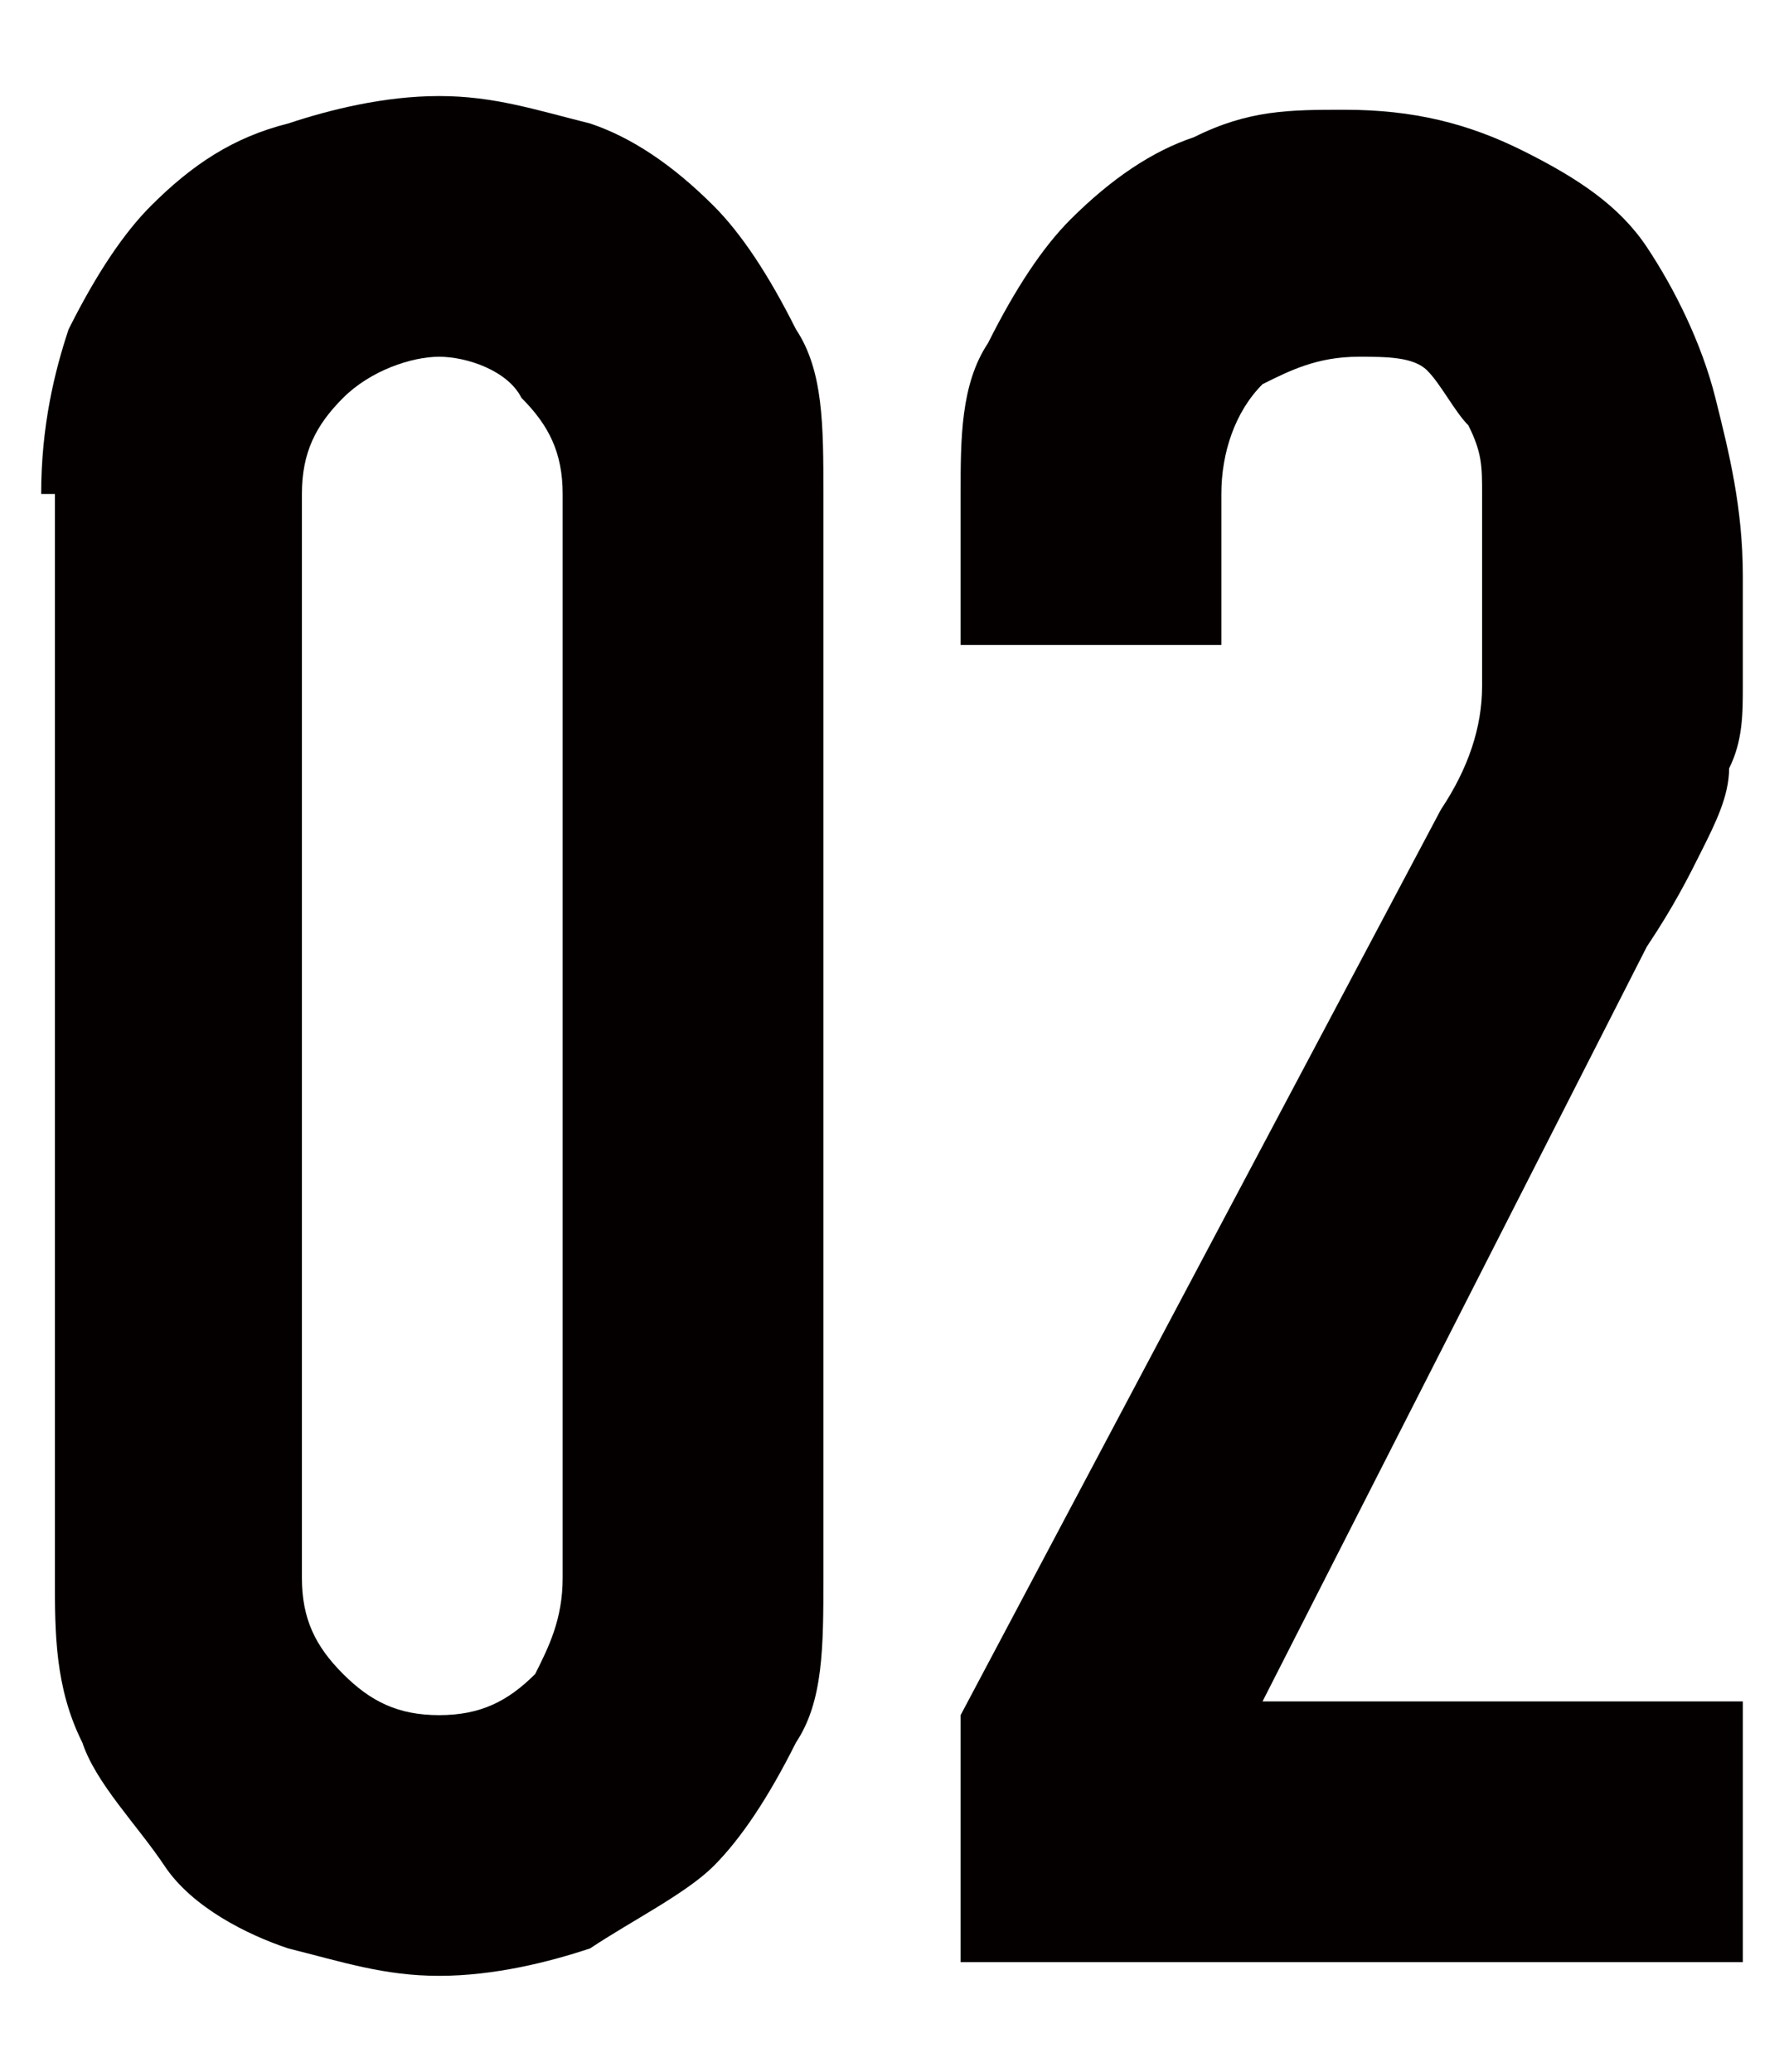 <?xml version="1.0" encoding="utf-8"?>
<!-- Generator: Adobe Illustrator 27.0.0, SVG Export Plug-In . SVG Version: 6.00 Build 0)  -->
<svg version="1.1" id="レイヤー_1" xmlns="http://www.w3.org/2000/svg" xmlns:xlink="http://www.w3.org/1999/xlink" x="0px"
	 y="0px" viewBox="0 0 13 15.1" style="enable-background:new 0 0 13 15.1;" xml:space="preserve">
<style type="text/css">
	.st0{clip-path:url(#SVGID_00000039824535074991337930000017954341905411283335_);}
	.st1{clip-path:url(#SVGID_00000051383764905677539340000016414485867165343657_);}
	.st2{fill:#FFFFFF;}
	.st3{fill:#A0C5D7;}
	.st4{fill:none;stroke:#FFFFFF;}
	.st5{fill:#040000;}
	.st6{fill:none;stroke:#231815;stroke-width:0.567;}
	.st7{fill:#231815;}
	.st8{fill:none;stroke:#231815;stroke-width:0.567;stroke-miterlimit:10;}
	.st9{fill:none;stroke:#040000;}
</style>
<g>
	<path class="st5" d="M0.3,3.6c0-0.5,0.1-0.9,0.2-1.2C0.7,2,0.9,1.7,1.1,1.5C1.4,1.2,1.7,1,2.1,0.9c0.3-0.1,0.7-0.2,1.1-0.2
		c0.4,0,0.7,0.1,1.1,0.2C4.6,1,4.9,1.2,5.2,1.5C5.4,1.7,5.6,2,5.8,2.4C6,2.7,6,3.1,6,3.6v7.9C6,12,6,12.4,5.8,12.7
		c-0.2,0.4-0.4,0.7-0.6,0.9s-0.6,0.4-0.9,0.6c-0.3,0.1-0.7,0.2-1.1,0.2c-0.4,0-0.7-0.1-1.1-0.2c-0.3-0.1-0.7-0.3-0.9-0.6
		s-0.5-0.6-0.6-0.9c-0.2-0.4-0.2-0.8-0.2-1.2V3.6z M2.2,11.5c0,0.3,0.1,0.5,0.3,0.7c0.2,0.2,0.4,0.3,0.7,0.3s0.5-0.1,0.7-0.3
		C4,12,4.1,11.8,4.1,11.5V3.6c0-0.3-0.1-0.5-0.3-0.7C3.7,2.7,3.4,2.6,3.2,2.6S2.7,2.7,2.5,2.9C2.3,3.1,2.2,3.3,2.2,3.6V11.5z"/>
	<path class="st5" d="M7,14.3v-1.8l3.5-6.6c0.2-0.3,0.3-0.6,0.3-0.9c0-0.2,0-0.6,0-0.9c0-0.2,0-0.3,0-0.5c0-0.2,0-0.3-0.1-0.5
		c-0.1-0.1-0.2-0.3-0.3-0.4s-0.3-0.1-0.5-0.1c-0.3,0-0.5,0.1-0.7,0.2C9,3,8.9,3.3,8.9,3.6v1.1H7V3.6C7,3.2,7,2.8,7.2,2.5
		c0.2-0.4,0.4-0.7,0.6-0.9c0.3-0.3,0.6-0.5,0.9-0.6c0.4-0.2,0.7-0.2,1.1-0.2c0.5,0,0.9,0.1,1.3,0.3c0.4,0.2,0.7,0.4,0.9,0.7
		c0.2,0.3,0.4,0.7,0.5,1.1c0.1,0.4,0.2,0.8,0.2,1.3c0,0.3,0,0.6,0,0.8c0,0.2,0,0.4-0.1,0.6c0,0.2-0.1,0.4-0.2,0.6
		c-0.1,0.2-0.2,0.4-0.4,0.7l-2.8,5.5h3.5v1.9H7z"/>
</g>
</svg>
